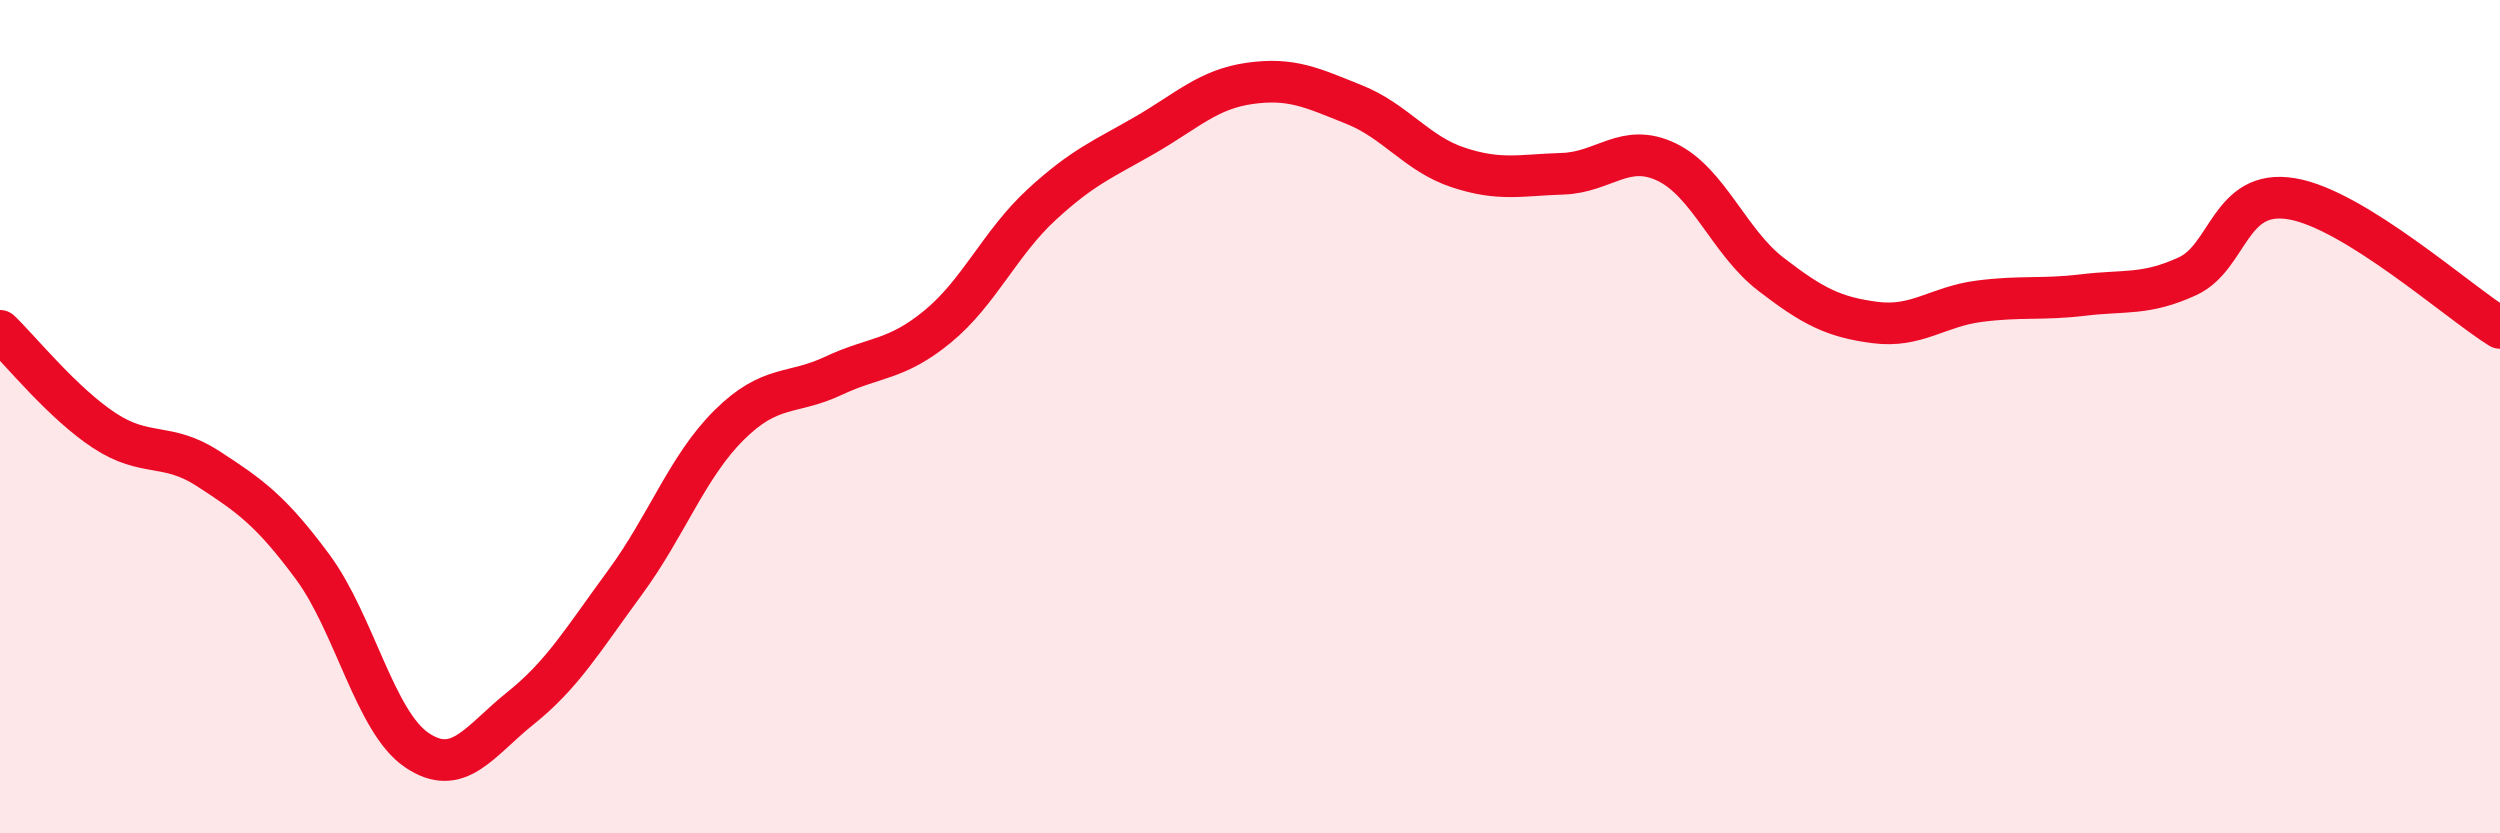 
    <svg width="60" height="20" viewBox="0 0 60 20" xmlns="http://www.w3.org/2000/svg">
      <path
        d="M 0,7.94 C 0.5,8.42 1.5,9.67 2.5,10.33 C 3.5,10.99 4,10.6 5,11.25 C 6,11.9 6.5,12.25 7.5,13.6 C 8.5,14.95 9,17.32 10,18 C 11,18.68 11.5,17.79 12.5,16.99 C 13.5,16.19 14,15.34 15,13.98 C 16,12.62 16.5,11.19 17.5,10.2 C 18.5,9.21 19,9.49 20,9.02 C 21,8.55 21.5,8.66 22.5,7.84 C 23.5,7.02 24,5.83 25,4.91 C 26,3.99 26.5,3.81 27.5,3.23 C 28.5,2.65 29,2.14 30,2 C 31,1.86 31.5,2.11 32.5,2.51 C 33.5,2.91 34,3.69 35,4.02 C 36,4.35 36.5,4.2 37.5,4.17 C 38.5,4.14 39,3.41 40,3.89 C 41,4.37 41.5,5.81 42.5,6.58 C 43.5,7.35 44,7.61 45,7.74 C 46,7.87 46.5,7.36 47.5,7.23 C 48.5,7.1 49,7.2 50,7.08 C 51,6.96 51.5,7.09 52.5,6.63 C 53.5,6.17 53.5,4.52 55,4.77 C 56.5,5.02 59,7.25 60,7.87L60 20L0 20Z"
        fill="#EB0A25"
        opacity="0.1"
        stroke-linecap="round"
        stroke-linejoin="round"
      />
      <path
        d="M 0,7.94 C 0.5,8.42 1.5,9.67 2.5,10.33 C 3.5,10.99 4,10.6 5,11.25 C 6,11.9 6.5,12.25 7.5,13.6 C 8.5,14.95 9,17.32 10,18 C 11,18.68 11.5,17.79 12.5,16.99 C 13.5,16.19 14,15.34 15,13.98 C 16,12.62 16.5,11.19 17.5,10.2 C 18.5,9.21 19,9.49 20,9.02 C 21,8.55 21.5,8.66 22.5,7.84 C 23.5,7.02 24,5.83 25,4.91 C 26,3.99 26.5,3.81 27.5,3.23 C 28.5,2.65 29,2.14 30,2 C 31,1.86 31.5,2.11 32.5,2.51 C 33.5,2.91 34,3.69 35,4.02 C 36,4.35 36.5,4.2 37.5,4.17 C 38.5,4.14 39,3.41 40,3.89 C 41,4.37 41.5,5.81 42.5,6.58 C 43.5,7.35 44,7.61 45,7.74 C 46,7.87 46.5,7.36 47.5,7.23 C 48.5,7.1 49,7.2 50,7.08 C 51,6.96 51.5,7.09 52.5,6.63 C 53.5,6.17 53.5,4.52 55,4.77 C 56.5,5.02 59,7.25 60,7.87"
        stroke="#EB0A25"
        stroke-width="1"
        fill="none"
        stroke-linecap="round"
        stroke-linejoin="round"
      />
    </svg>
  